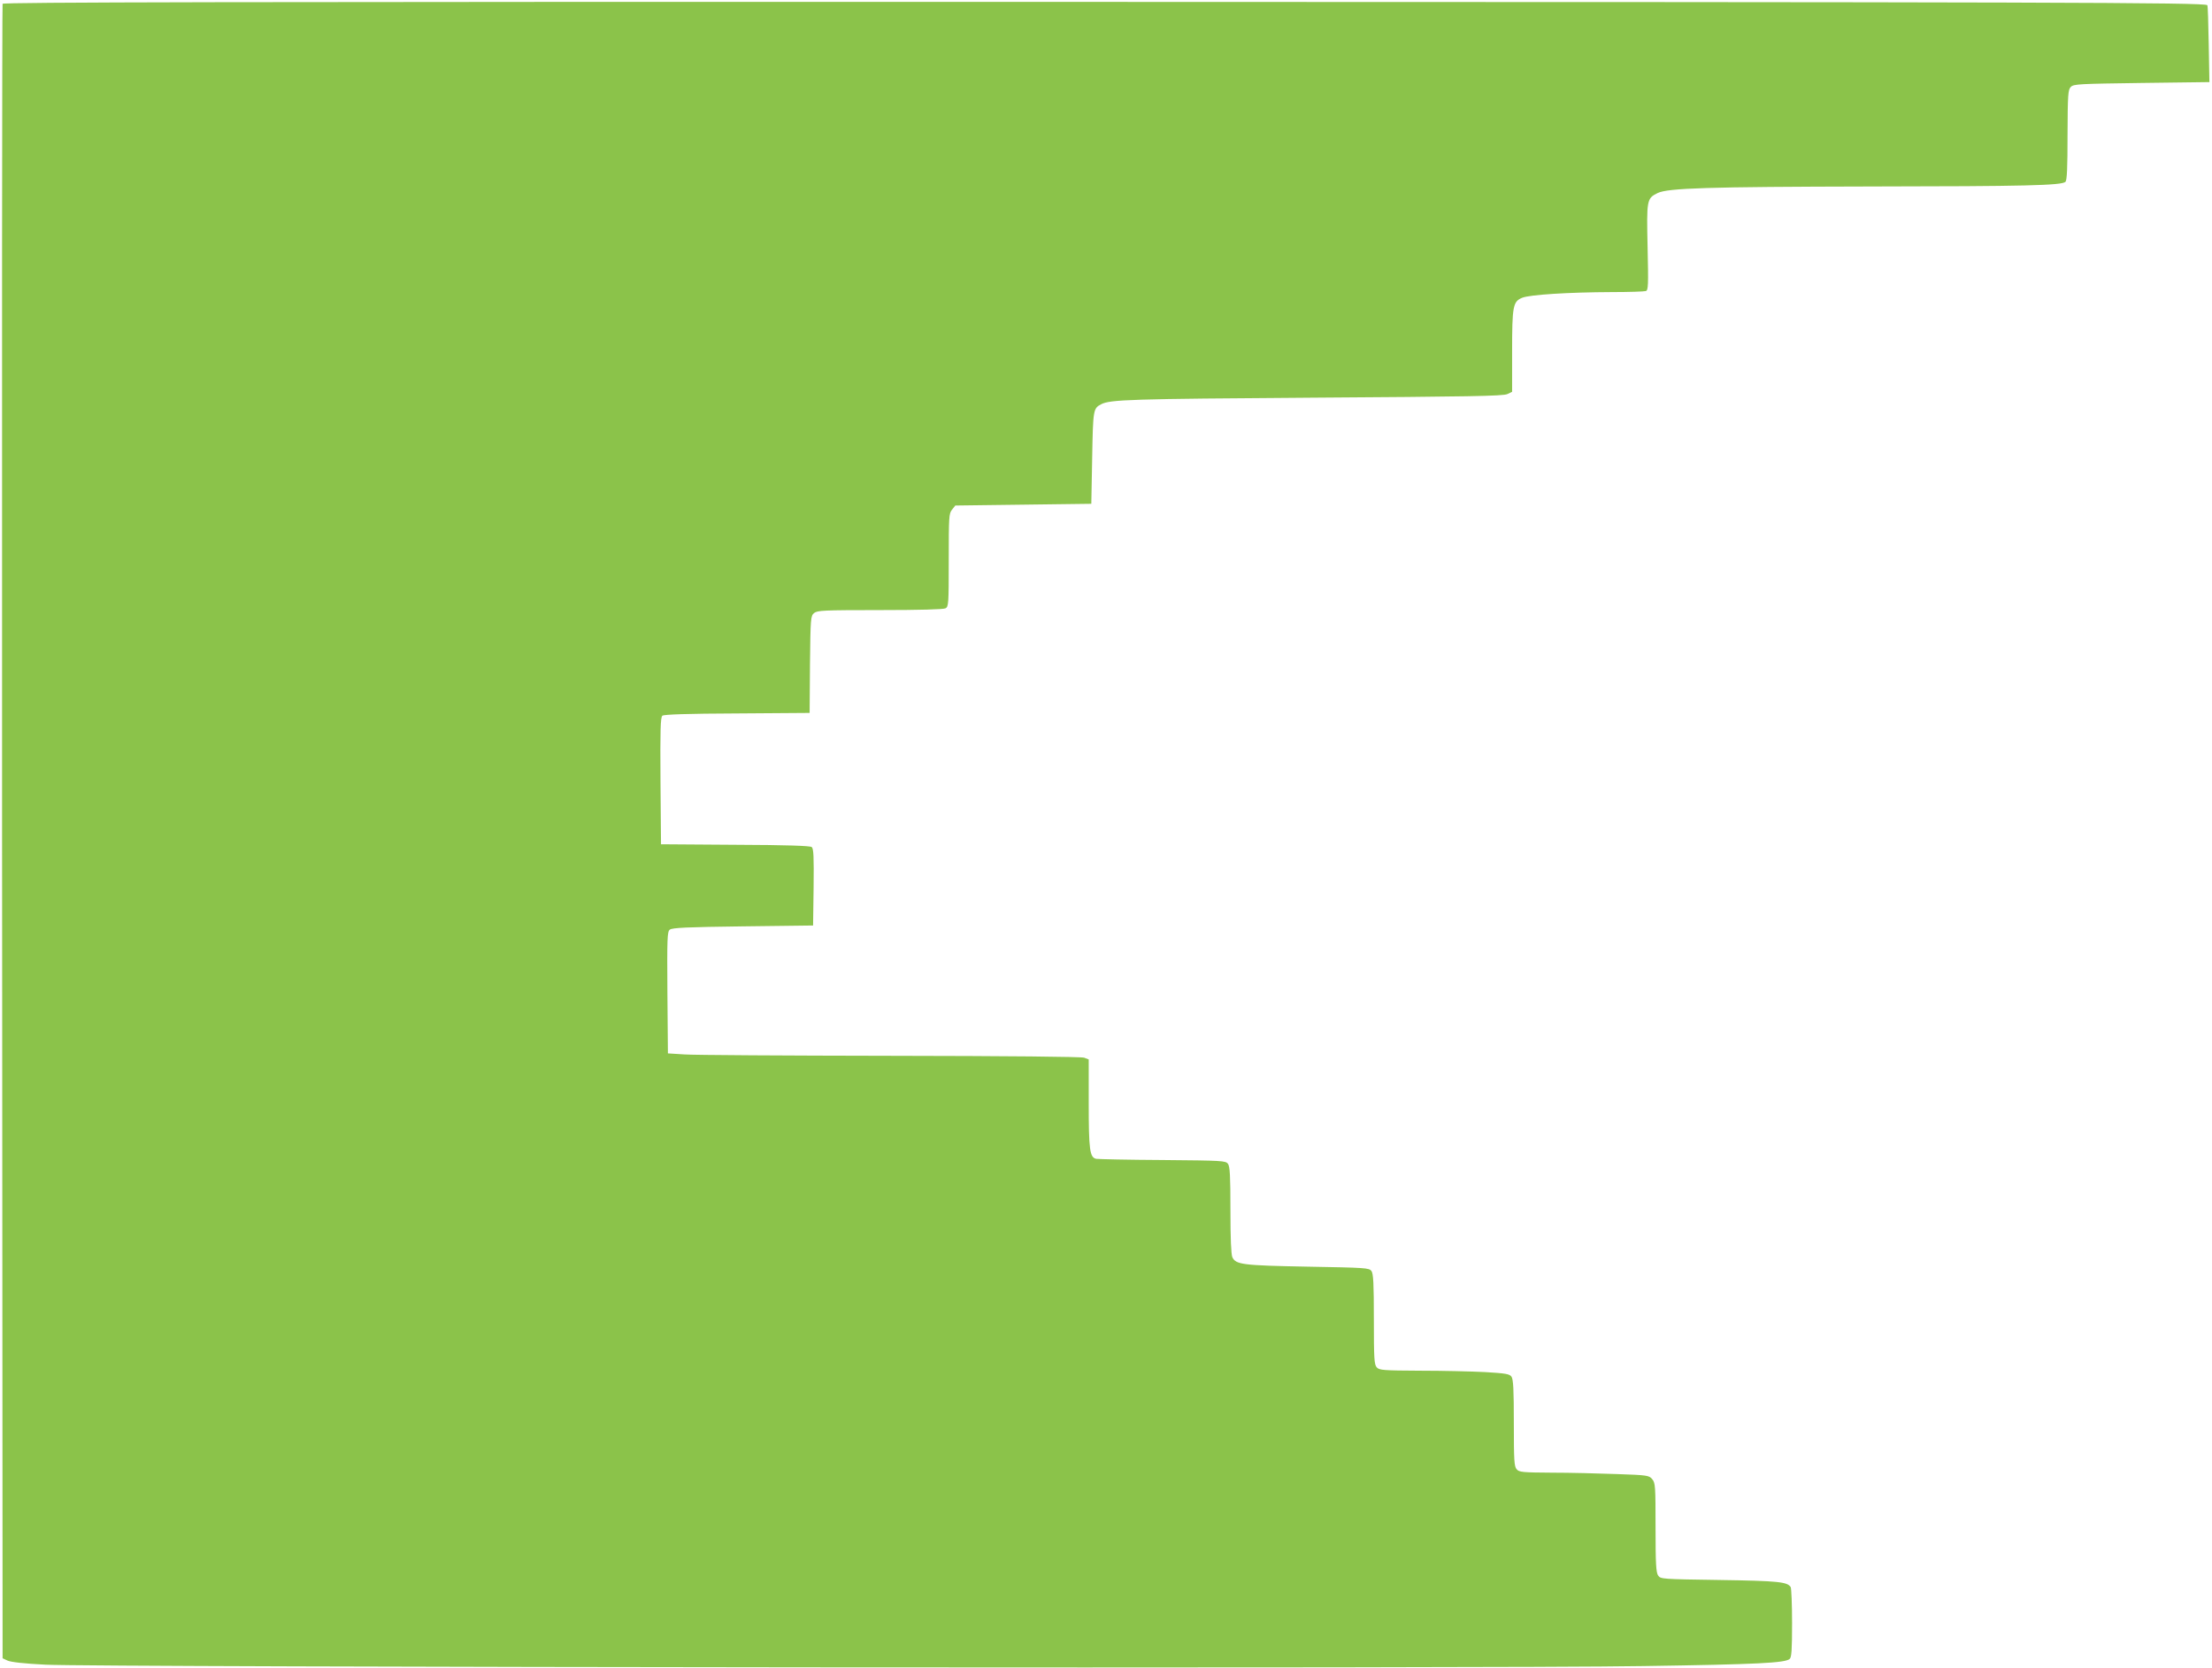 <?xml version="1.0" standalone="no"?>
<!DOCTYPE svg PUBLIC "-//W3C//DTD SVG 20010904//EN"
 "http://www.w3.org/TR/2001/REC-SVG-20010904/DTD/svg10.dtd">
<svg version="1.0" xmlns="http://www.w3.org/2000/svg"
 width="1280pt" height="965pt" viewBox="0 0 1280 965"
 preserveAspectRatio="xMidYMid meet">
<g transform="translate(0,965) scale(0.1,-0.1)"
fill="#8bc34a" stroke="none">
<path d="M15 9628 c-3 -7 -4 -2164 -3 -4793 l3 -4780 28 -13 c18 -9 99 -18
220 -24 287 -15 8389 -23 9247 -8 665 10 818 18 846 41 11 9 14 52 14 208 0
108 -4 201 -8 208 -19 30 -71 36 -410 41 -333 5 -343 5 -357 26 -12 17 -15 68
-15 277 0 237 -1 259 -19 280 -18 22 -26 24 -207 30 -104 4 -273 8 -375 8
-167 1 -188 3 -202 19 -15 16 -17 50 -17 268 0 194 -3 254 -14 269 -11 15 -34
19 -152 26 -76 4 -245 8 -375 8 -215 1 -237 3 -252 19 -15 16 -17 51 -17 278
0 209 -3 264 -14 280 -14 18 -33 19 -369 25 -378 7 -416 12 -436 55 -7 17 -11
108 -11 273 0 198 -3 251 -14 267 -14 18 -31 19 -378 22 -200 1 -373 5 -385 7
-37 8 -43 52 -43 322 l0 253 -26 10 c-16 6 -437 10 -1122 11 -603 1 -1140 4
-1192 8 l-95 6 -3 351 c-2 318 -1 353 14 365 14 11 98 15 423 19 l406 5 3 221
c2 177 0 224 -11 233 -10 7 -143 12 -443 13 l-429 3 -3 366 c-2 298 0 368 11
378 10 7 141 12 433 13 l419 3 2 280 c3 271 4 281 24 298 19 15 53 17 381 17
228 0 366 4 379 10 18 10 19 24 19 279 0 250 1 270 19 292 l19 24 394 5 393 5
5 266 c5 279 6 286 52 310 51 27 170 31 1223 38 897 6 1105 9 1128 21 l27 13
0 232 c0 265 5 290 58 312 44 18 268 32 519 33 100 0 188 3 197 6 14 5 15 34
10 253 -6 275 -5 283 58 314 60 29 288 36 1228 38 899 1 1111 6 1132 27 9 9
12 82 12 272 1 235 3 261 19 277 16 17 50 18 410 23 l392 5 -4 220 c-2 121 -5
222 -8 225 -15 16 -888 18 -6531 19 -4969 1 -6224 -2 -6227 -11z"/>
</g>
</svg>
